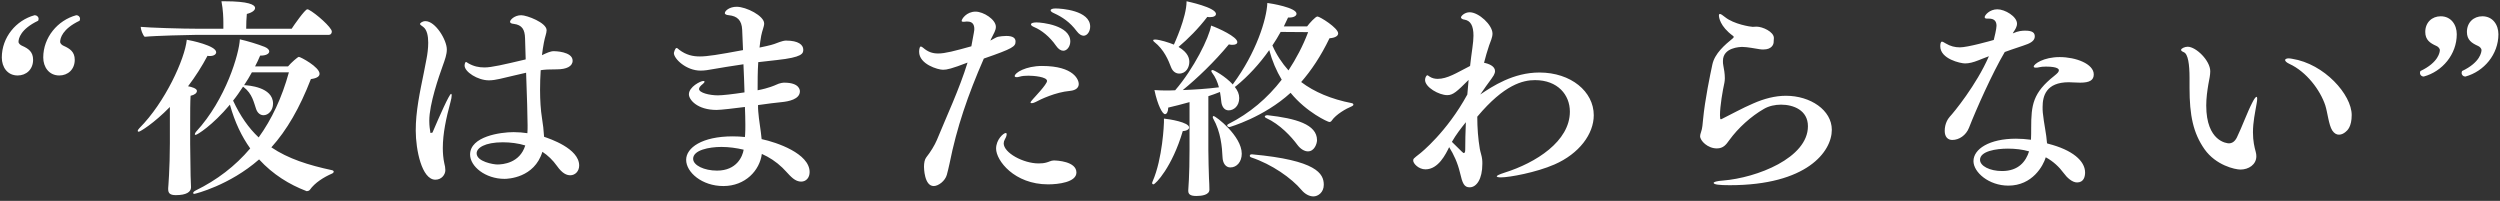 <svg width="473" height="38" viewBox="0 0 473 38" fill="none" xmlns="http://www.w3.org/2000/svg">
<rect x="0" y="0" width="473" height="38" fill="#333333" stroke="none"/>
<path d="M14.422 2.88H14.462C14.822 2.88 15.142 3.16 15.142 3.56C15.142 3.68 15.102 3.8 15.062 3.92C11.782 5.48 11.382 7.24 11.382 7.92C11.382 8.24 11.742 8.56 12.062 8.68C13.222 9.2 14.142 9.8 14.142 11.32C14.142 13.12 12.862 14.28 11.222 14.28C9.262 14.28 8.182 12.68 8.182 10.88C8.182 7.08 10.902 3.84 14.422 2.88ZM6.542 2.88H6.582C6.942 2.88 7.302 3.16 7.302 3.56C7.302 3.68 7.262 3.8 7.222 3.92C3.862 5.52 3.502 7.32 3.502 7.92C3.502 8.24 3.902 8.56 4.222 8.68C5.382 9.2 6.262 9.8 6.262 11.32C6.262 13.12 4.982 14.28 3.342 14.28C1.382 14.28 0.342 12.68 0.342 10.88C0.342 7.08 3.022 3.84 6.542 2.88ZM62.14 6.6H36.98C35.9 6.6 29.26 6.76 27.38 6.96C27.02 6.68 26.62 5.56 26.62 5.08C28.18 5.24 34.34 5.44 37.78 5.44H42.26V4.36C42.26 3.4 42.22 1.92 41.9 0.24C42.06 0.24 42.26 0.24 42.46 0.24C47.02 0.24 48.26 0.88 48.26 1.52C48.26 1.92 47.78 2.36 46.7 2.64C46.62 3.28 46.58 4.64 46.58 5.44H55.18C55.5 4.92 57.7 1.76 58.14 1.76C58.22 1.76 58.34 1.8 58.42 1.84C59.74 2.52 62.78 5.2 62.78 5.96C62.78 6.28 62.62 6.6 62.14 6.6ZM48.26 12.56H54.5C55.06 11.88 56.34 10.76 56.54 10.76C56.86 10.76 60.46 12.68 60.46 13.96C60.46 14.4 60.06 14.8 58.82 14.96C56.7 20.44 54.26 24.64 51.34 27.88C54.54 30.04 58.34 31.24 62.82 32.2C63.02 32.24 63.14 32.36 63.14 32.48C63.14 32.6 63.02 32.76 62.82 32.84C61.26 33.52 59.58 34.56 58.62 35.92C58.5 36.08 58.26 36.16 58.06 36.16C57.98 36.16 57.94 36.16 57.9 36.12C54.78 34.92 51.66 33.04 49.02 30.16C43.42 35.08 36.9 36.68 36.78 36.68C36.62 36.68 36.54 36.6 36.54 36.52C36.54 36.4 36.7 36.2 37.02 36.04C41.02 34.08 44.5 31.44 47.34 28.08C45.74 25.84 44.42 23.12 43.5 19.8C40.18 23.76 37.3 25.52 37.02 25.52C36.9 25.52 36.86 25.48 36.86 25.4C36.86 25.28 36.94 25.12 37.1 24.92C42.78 18.76 45.26 10.08 45.38 7.44C46.66 7.72 48.82 8.36 50.1 8.88C50.66 9.12 50.94 9.44 50.94 9.72C50.94 10.16 50.38 10.52 49.3 10.52C49.3 10.52 49.26 10.52 49.22 10.52C48.94 11.2 48.62 11.88 48.26 12.56ZM32.14 27.04V20.24C29.1 23.36 26.5 24.92 26.26 24.92C26.14 24.92 26.06 24.88 26.06 24.76C26.06 24.64 26.18 24.44 26.38 24.24C31.22 19.4 34.98 11.16 35.34 7.52C36.1 7.64 40.9 8.64 40.9 9.88C40.9 10.28 40.46 10.6 39.7 10.6C39.58 10.6 39.42 10.6 39.26 10.56C38.22 12.52 36.98 14.48 35.58 16.32C36.22 16.44 37.26 16.72 37.26 17.2C37.26 17.6 36.82 17.96 36.06 18.12C35.98 19.16 35.98 21.48 35.98 23.48C35.98 25.52 35.98 27.28 35.98 27.28C35.98 28.28 36.02 31.48 36.06 33.24C36.06 33.6 36.14 35 36.14 35.44C36.14 36.32 35.26 36.92 33.26 36.92C32.18 36.92 31.82 36.56 31.82 35.8C31.82 35.76 31.82 35.68 31.82 35.6C31.82 35.6 32.14 31.84 32.14 27.04ZM54.66 13.68H47.66C47.22 14.52 46.7 15.32 46.18 16.12H46.34C46.9 16.16 51.66 16.44 51.66 19.6C51.66 20.88 50.78 21.8 49.86 21.8C49.3 21.8 48.74 21.44 48.46 20.64C48.02 19.4 47.74 17.72 46.1 16.48C46.06 16.44 46.02 16.44 45.98 16.4C45.38 17.32 44.78 18.2 44.1 19.04C45.46 21.96 47.06 24.24 48.94 26C51.42 22.56 53.34 18.48 54.66 13.68ZM99.46 11.24L99.34 7.24C99.3 5.6 98.78 4.72 97.22 4.52C96.78 4.48 96.5 4.36 96.5 4.12C96.5 3.76 97.34 2.88 98.62 2.88C99.66 2.88 103.42 4.28 103.42 5.72C103.42 6.28 103.1 6.96 102.9 8.08C102.78 8.8 102.62 9.6 102.54 10.44C103.38 10.04 104.14 9.68 104.78 9.68C104.9 9.68 108.34 9.72 108.34 11.48C108.34 12.56 107.18 13.12 105.34 13.12C103.82 13.12 103.06 13.16 102.3 13.28C102.22 14.52 102.18 15.76 102.18 17C102.18 18.96 102.3 20.84 102.54 22.32C102.74 23.48 102.86 24.64 102.94 25.88C103.98 26.24 109.58 28.08 109.58 31.32C109.58 32.4 108.82 33.16 107.9 33.16C107.26 33.16 106.42 32.88 105.38 31.4C104.58 30.28 103.66 29.4 102.62 28.72C101.1 33.68 96.06 33.84 95.46 33.84C91.82 33.84 88.94 31.48 88.94 29.24C88.94 25.8 94.7 25 97.18 25C98.1 25 98.98 25.08 99.78 25.2C99.82 24.72 99.82 24.2 99.82 23.72C99.82 22.68 99.7 17.64 99.54 13.76C97.9 14.12 96.18 14.56 94.58 14.92C93.86 15.08 93.18 15.2 92.5 15.2C90.38 15.2 87.9 13.6 87.9 12.4C87.9 11.96 88.1 11.72 88.14 11.72C88.26 11.72 88.38 11.84 88.58 11.96C89.62 12.56 90.58 12.76 91.66 12.76C93.02 12.76 95.22 12.24 99.46 11.24ZM81.86 25C83.1 22.08 85.02 17.76 85.34 17.76C85.42 17.76 85.46 17.84 85.46 18.04C85.46 18.32 85.38 18.8 85.22 19.36C84.42 22.32 83.78 25.24 83.78 28C83.78 28.96 83.86 29.96 84.06 30.88C84.18 31.32 84.26 31.76 84.26 32.2C84.26 33.04 83.54 34 82.38 34C79.78 34 78.66 28.28 78.66 24.72C78.66 23.8 78.7 22.88 78.78 22.04C79.14 18.2 80.1 14.52 80.7 11.12C80.86 10.32 81.02 9.16 81.02 8.08C81.02 6.8 80.78 5.6 80.06 5.08C79.74 4.84 79.46 4.68 79.46 4.52C79.46 4.44 79.82 4 80.5 4C82.38 4 84.54 7.56 84.54 9.36C84.54 10.28 84.22 11.2 83.74 12.52C83.06 14.4 81.22 19.68 81.22 22.84C81.22 23.84 81.34 24.48 81.42 25.04C81.42 25.04 81.42 25.16 81.46 25.16C81.5 25.16 81.54 25.16 81.62 25.12C81.66 25.12 81.66 25.12 81.7 25.12C81.82 25.12 81.86 25.04 81.86 25ZM99.38 27.52C98.1 27.12 96.58 26.92 95.14 26.92C91.7 26.92 90.18 28 90.18 29C90.18 30.6 93.38 31.12 94.1 31.12C95.1 31.12 98.34 30.88 99.38 27.52ZM140.94 25.92L140.98 25.4C141.02 24.84 141.02 24.24 141.02 23.56C141.02 22.52 140.98 21.36 140.94 20.24C139.1 20.48 136.34 20.8 135.58 20.8C131.94 20.8 130.34 18.88 130.34 17.84C130.34 16.44 132.54 15.32 133.06 15.32C133.22 15.32 133.3 15.36 133.3 15.48C133.3 15.56 133.18 15.72 132.98 15.88C132.46 16.28 132.26 16.6 132.26 16.84C132.26 17.56 134.26 18.04 135.82 18.04C136.66 18.04 138.5 17.84 140.86 17.48C140.82 15.8 140.74 14 140.66 12.16C138.42 12.48 136.3 12.84 134.9 13.08C134.06 13.24 133.3 13.36 132.54 13.36C129.82 13.36 127.5 11.12 127.5 10.04C127.5 10 127.7 9.08 128.02 9.08C128.18 9.08 128.3 9.28 128.54 9.44C129.82 10.4 131.06 10.68 132.42 10.68C133.82 10.68 135.86 10.36 140.58 9.48C140.54 8.16 140.46 6.88 140.42 5.64C140.34 3.84 139.5 3.04 137.9 2.88C137.46 2.84 137.14 2.72 137.14 2.48C137.14 2.04 138.02 1.28 139.38 1.28C141.18 1.28 144.58 3 144.58 4.44C144.58 5.04 144.22 5.72 144.02 6.76C143.9 7.44 143.78 8.24 143.7 9C143.94 8.96 146.02 8.52 146.5 8.32C148.14 7.68 148.46 7.68 148.74 7.68C151.06 7.68 151.98 8.48 151.98 9.4C151.98 10.12 151.82 10.84 146.98 11.36C145.9 11.48 144.7 11.6 143.46 11.76C143.34 13.56 143.34 15.4 143.34 17.08C145.46 16.68 146.66 16.12 146.74 16.08C147.62 15.64 148.3 15.64 148.38 15.64C151.26 15.64 151.34 17.04 151.34 17.28C151.34 18.8 149.14 19.2 147.9 19.32C146.86 19.4 145.22 19.64 143.42 19.88C143.42 20.28 143.42 20.72 143.46 21.08C143.58 22.76 143.94 24.52 144.1 26.32C146.94 26.92 153.18 29.04 153.18 32.56C153.18 33.64 152.5 34.36 151.58 34.36C151.34 34.36 151.06 34.32 150.78 34.2C149.78 33.8 148.94 32.6 148.02 31.72C146.86 30.6 145.5 29.72 144.14 29.12C143.74 32.24 141.02 35.2 136.86 35.2C132.82 35.2 129.82 32.6 129.82 30.24C129.82 27.96 132.82 25.8 138.62 25.8C139.38 25.8 140.18 25.84 140.94 25.92ZM140.7 28.32C139.34 28 137.9 27.8 136.5 27.8C134.14 27.8 131.14 28.4 131.14 30.04C131.14 31.28 133.22 32.28 135.66 32.28C139.38 32.28 140.5 29.6 140.7 28.32ZM205.02 6.76C204.62 6.76 204.14 6.48 203.7 5.88C202.42 4.16 200.94 3.2 199.46 2.52C198.98 2.32 198.78 2.12 198.78 1.96C198.78 1.72 199.18 1.6 199.7 1.6C200.78 1.6 206.26 1.96 206.26 5.04C206.26 5.96 205.7 6.76 205.02 6.76ZM201.18 9.6C200.74 9.6 200.26 9.32 199.82 8.68C198.58 6.88 196.98 5.68 195.74 5.16C195.26 4.96 195.06 4.8 195.06 4.6C195.06 4.4 195.42 4.24 196.1 4.24C197.14 4.24 202.5 4.8 202.5 7.84C202.5 8.76 201.9 9.6 201.18 9.6ZM204.1 15.88C204.1 16.52 203.66 17.08 202.42 17.2C199.7 17.44 196.86 18.8 195.98 19.28C195.78 19.4 195.42 19.52 195.18 19.52C195.06 19.52 194.98 19.48 194.98 19.4C194.98 19.28 195.14 19.08 195.46 18.72C195.58 18.56 198.1 15.96 198.1 15.32C198.1 14.52 195.5 14.32 194.58 14.32C193.98 14.32 193.38 14.36 192.86 14.52C192.62 14.6 192.46 14.6 192.34 14.6C192.1 14.6 191.98 14.52 191.98 14.4C191.98 13.76 194.1 12.48 197.14 12.48C203.3 12.48 204.1 15.2 204.1 15.88ZM203.66 32.64C203.66 34.48 200.22 34.88 198.3 34.88C191.9 34.88 188.46 30.36 188.46 28.12C188.46 26.4 189.86 25.16 190.3 25.16C190.42 25.16 190.46 25.24 190.46 25.4C190.46 25.6 190.38 25.92 190.14 26.32C189.98 26.6 189.9 26.88 189.9 27.12C189.9 28.92 193.62 30.92 196.5 30.92C197.02 30.92 197.5 30.88 197.94 30.76C198.46 30.64 198.86 30.36 199.38 30.36C199.94 30.36 203.66 30.52 203.66 32.64ZM183.06 11.84C180.06 13 179.14 13.2 178.42 13.2C177.46 13.2 173.9 12.16 173.9 9.8C173.9 9.76 173.9 8.8 174.22 8.8C174.34 8.8 174.46 8.88 174.66 9.04C175.54 9.8 176.38 10.12 177.5 10.12C178.82 10.12 180.62 9.64 183.78 8.76C184.3 5.96 184.34 5.8 184.34 5.48C184.34 4.68 184.02 4.08 183.06 4.08C182.98 4.08 182.86 4.08 182.78 4.08C182.58 4.12 182.42 4.12 182.3 4.12C182.02 4.12 181.94 4.04 181.94 3.96C181.94 3.6 182.86 2.2 184.58 2.2C186.06 2.2 188.42 3.68 188.42 5.08C188.42 5.76 187.98 6.4 187.7 7C187.58 7.24 187.46 7.44 187.38 7.68C187.94 7.4 188.46 7.04 188.82 6.96C189.26 6.88 189.82 6.8 190.38 6.8C191.7 6.8 192.14 7.24 192.14 7.84C192.14 8.8 191.7 9.16 186.14 11.08C183.1 18.04 181.02 24.12 179.66 30.92C179.54 31.48 179.26 32.68 179.14 33.08C178.82 34.24 177.54 35.2 176.66 35.2C174.86 35.2 174.82 31.72 174.82 31.56C174.82 30.84 174.94 30.16 175.26 29.76C176.06 28.76 176.86 27.44 177.26 26.48C179.06 22.08 181.54 16.8 183.06 11.84ZM247.46 28.64C246.78 28.64 246.02 28.16 245.46 27.4C244.34 25.88 242.18 23.52 239.54 22.32C239.38 22.24 239.3 22.16 239.3 22.04C239.3 21.92 239.5 21.8 239.78 21.8C239.82 21.8 239.82 21.8 239.86 21.8C245.14 22.4 249.18 23.52 249.18 26.52C249.18 27.16 248.7 28.64 247.46 28.64ZM228.82 35.84V35.88C228.82 36.88 227.38 37.08 226.34 37.08C225.18 37.08 224.82 36.72 224.82 36.12C224.82 36.08 224.82 36 224.82 35.96C224.82 35.96 225.06 33.2 225.06 28.32V19.32C223.62 19.72 222.26 20.08 221.02 20.36C221.02 20.4 221.02 20.44 221.02 20.44C221.02 21.04 220.78 21.6 220.42 21.6C219.94 21.6 219.02 19.92 218.42 17.04C219.02 17.08 219.82 17.12 220.42 17.12C221.02 17.12 221.66 17.12 222.34 17.08C225.86 13 228.78 7.12 229.14 4.84C230.5 5.32 234.1 6.96 234.1 7.96C234.1 8.28 233.78 8.48 233.22 8.48C233.02 8.48 232.78 8.48 232.5 8.4C229.74 11.72 226.58 14.76 223.78 17.04C226.02 16.96 228.42 16.8 230.62 16.52C230.38 15.6 229.98 14.6 229.3 13.72C229.22 13.6 229.18 13.52 229.18 13.44C229.18 13.32 229.3 13.24 229.42 13.24C229.62 13.24 231.82 14.4 233.26 16C233.26 15.96 233.26 15.92 233.3 15.88C237.66 10 239.66 3.64 239.78 0.56C240.46 0.64 245.3 1.44 245.3 2.6C245.3 3 244.78 3.32 243.94 3.32C243.86 3.32 243.78 3.32 243.7 3.32C243.42 3.88 243.18 4.44 242.9 5H247.3C247.74 4.4 248.9 3.12 249.26 3.12C249.7 3.12 253.18 5.28 253.18 6.32C253.18 6.8 252.62 7.16 251.54 7.24C249.9 10.64 248.1 13.32 246.18 15.52C248.66 17.4 251.86 18.76 255.78 19.52C255.94 19.56 256.06 19.64 256.06 19.8C256.06 19.92 255.94 20.04 255.74 20.12C254.66 20.56 252.78 21.64 251.98 22.8C251.86 23 251.7 23.08 251.5 23.08C251.26 23.08 247.22 21.28 244.18 17.56C239.1 22.2 232.66 24.04 232.62 24.04C232.38 24.04 232.18 23.88 232.18 23.76C232.18 23.64 232.26 23.52 232.46 23.44C236.42 21.44 239.78 18.6 242.5 15.08C241.5 13.4 240.7 11.56 240.14 9.48C238.3 12.08 236.18 14.4 233.82 16.32C233.74 16.36 233.7 16.4 233.62 16.44C234.18 17.16 234.46 17.8 234.46 18.56C234.46 20.08 233.42 20.88 232.46 20.88C231.62 20.88 231.14 20.12 231.06 19.16C231.02 18.68 230.94 18.08 230.82 17.4C230.1 17.68 229.38 17.96 228.62 18.2V28.4C228.62 29.92 228.7 32.48 228.74 33.72C228.78 34.24 228.82 35.32 228.82 35.84ZM228.42 3.2C226.74 5.4 224.78 7.36 222.98 8.88C224.82 9.96 225.02 11.08 225.02 11.72C225.02 12.72 224.42 13.92 223.1 13.92C222.5 13.92 221.9 13.56 221.58 12.76C221.06 11.4 220.26 9.4 218.38 7.92C218.26 7.84 218.18 7.72 218.18 7.64C218.18 7.52 218.3 7.48 218.54 7.48C219.38 7.48 221.26 8.08 222.1 8.44C222.14 8.32 224.5 3.32 224.5 0.24C224.66 0.28 230.06 1.4 230.06 2.64C230.06 3 229.66 3.24 228.94 3.24C228.78 3.24 228.62 3.24 228.42 3.2ZM248.5 37.16C247.7 37.16 246.86 36.68 246.26 35.96C244.34 33.68 240.62 31.08 236.78 29.8C236.54 29.72 236.46 29.6 236.46 29.48C236.46 29.32 236.58 29.2 236.82 29.2C236.86 29.2 236.86 29.2 236.9 29.2C249.1 30.32 250.46 32.84 250.46 34.96C250.46 36.4 249.38 37.16 248.5 37.16ZM232.78 31.68C231.9 31.68 231.34 30.88 231.3 29.72C231.22 27.88 230.98 24.96 229.54 22.44C229.46 22.32 229.46 22.24 229.46 22.12C229.46 22.04 229.5 21.96 229.62 21.96C230.02 21.96 234.94 25.72 234.94 29.08C234.94 30.6 234.02 31.68 232.78 31.68ZM223.78 24.8C221.78 31.6 218.62 34.88 218.22 34.88C218.1 34.88 217.98 34.76 217.98 34.64C217.98 34.56 218.02 34.48 218.06 34.36C219.98 30 220.22 23.36 220.22 23.12C220.22 22.88 220.22 22.64 220.22 22.44C221.14 22.52 224.98 23.12 224.98 24.12C224.98 24.44 224.58 24.76 223.78 24.8ZM247.5 6.08L242.3 6.04C241.82 6.92 241.3 7.76 240.74 8.6C241.5 10.36 242.54 11.92 243.78 13.32C245.22 11.12 246.5 8.72 247.5 6.08ZM274.18 27.84C273.54 29.16 272.14 32.04 269.7 32.04C268.38 32.04 267.38 30.92 267.38 30.4C267.38 30.04 267.38 30.04 268.66 29.04C268.82 28.92 273.74 25 277.62 17.88C277.7 16.96 277.78 16.08 277.86 15.12C275.62 17.36 274.9 18 273.82 18C272.26 18 269.62 16.52 269.62 15.12C269.62 14.6 269.94 14.24 270.02 14.24C270.14 14.24 270.3 14.36 270.46 14.48C270.94 14.8 271.46 14.92 272.02 14.92C272.9 14.92 273.82 14.64 274.78 14.2C275.54 13.88 277.02 13.04 278.14 12.48C278.26 11.36 278.42 10.2 278.58 9.04C278.7 8.16 278.78 7.4 278.78 6.76C278.78 4.84 278.22 3.92 277.1 3.72C276.74 3.68 276.42 3.52 276.42 3.28C276.42 3.04 277.1 2.32 278.06 2.32C279.78 2.32 282.38 4.72 282.38 6.36C282.38 7.08 282.02 7.8 281.74 8.6C281.38 9.68 281.06 10.76 280.78 11.88C281.66 12.04 282.86 12.52 282.86 13.44C282.86 13.68 282.78 13.96 282.62 14.24C282.22 14.92 281.34 16 280.54 17.2C280.38 17.44 280.22 17.64 280.06 17.88C282.38 16.32 286.3 13.72 291.26 13.72C297.22 13.72 301.54 17.32 301.54 21.8C301.54 25.36 298.78 29.08 294.1 31.12C290.62 32.64 285.58 33.56 283.98 33.56C283.46 33.56 283.18 33.48 283.18 33.36C283.18 33.24 283.62 33 284.62 32.68C290.62 30.8 297.02 26.72 297.02 21.12C297.02 17.96 294.74 15.16 290.42 15.16C288.18 15.16 284.62 15.96 279.5 22.08C279.5 24.2 279.66 26.28 279.98 28.16C280.06 28.68 280.38 29.6 280.42 30.12C280.46 30.4 280.46 30.72 280.46 31C280.46 33.92 279.34 35.44 278.06 35.44C277.02 35.44 276.7 34.72 276.22 32.64C275.78 30.8 275.06 29.24 274.18 27.84ZM277.34 23.12C276.38 24.32 275.5 25.44 274.7 26.84C276.82 28.96 276.86 28.96 276.94 28.96C277.1 28.96 277.22 28.8 277.22 28.36C277.22 26.8 277.26 25.04 277.34 23.12ZM335.58 7.8V7.84C335.58 7.88 335.58 7.88 335.58 7.92C335.58 8.48 335.14 9.36 333.66 9.36C333.46 9.36 333.22 9.36 332.98 9.32C332.1 9.2 330.62 8.88 329.66 8.88C329.22 8.88 325.98 8.96 325.98 11.52C325.98 11.8 325.98 12.12 326.06 12.44C326.18 13 326.34 13.96 326.34 14.8C326.34 15.12 326.3 15.4 326.26 15.64C325.94 17.08 325.42 20.04 325.42 21.8C325.42 22 325.46 22.2 325.46 22.4C325.46 22.52 325.5 22.56 325.58 22.56C325.62 22.56 325.66 22.56 325.74 22.52C327.54 21.64 329.58 20.48 331.74 19.56C333.74 18.68 335.82 18.12 337.9 18.12C342.54 18.12 346.58 20.84 346.58 24.56C346.58 28.68 341.86 35.04 327.26 35.04C325.3 35.04 324.22 34.92 324.22 34.6C324.22 34.44 324.78 34.24 325.98 34.16C332.42 33.64 342.06 29.88 342.06 23.88C342.06 20.84 339.3 19.8 336.98 19.8C335.86 19.8 334.7 20.04 333.74 20.6C331.3 22 328.86 24.2 327.18 26.52C326.58 27.36 326.06 28.08 324.82 28.08C323.1 28.08 321.66 26.64 321.66 25.76C321.66 25.52 321.74 25.28 321.82 25.04C322.1 24.28 322.14 23.4 322.22 22.6C322.58 18.8 323.58 14.08 323.98 12.2C324.42 10.12 326.34 8.48 327.86 7.24C327.94 7.16 328.02 7.08 328.02 7C328.02 6.92 327.98 6.84 327.9 6.8C325.38 4.96 325.22 3.24 325.22 2.92C325.22 2.72 325.3 2.64 325.42 2.64C325.58 2.64 325.94 2.88 326.38 3.24C328.06 4.6 331.26 5.08 331.62 5.08C331.86 5.08 332.1 5.04 332.34 5.04C333.46 5.04 335.62 6 335.62 7.2C335.62 7.44 335.58 7.64 335.58 7.8ZM380.94 6.08L380.82 6.32C381.86 5.84 382.62 5.8 383.18 5.8C384.66 5.8 384.98 6.28 384.98 6.88C384.98 7.44 384.62 7.92 383.66 8.32C382.54 8.76 381.02 9.2 379.3 9.84C376.9 13.92 373.9 20.68 372.54 24.16C371.98 25.6 370.66 26.48 369.38 26.48C368.54 26.48 367.94 25.92 367.94 24.76C367.94 23.4 368.54 22.48 368.9 22.08C369.62 21.32 373.94 16.08 376.3 10.64C375.62 10.88 375.06 11.12 374.34 11.4C373.34 11.8 372.54 12 371.78 12C370.94 12 367.1 11.16 367.1 8.76C367.1 8.44 367.14 7.88 367.42 7.88C367.58 7.88 367.82 8.04 368.1 8.2C369.02 8.76 369.9 8.96 370.82 8.96C372.26 8.96 376.54 7.76 377.22 7.56C377.34 7.12 377.74 5.44 377.74 4.88C377.74 4.08 377.38 3.52 376.3 3.52C376.22 3.52 376.1 3.52 375.98 3.52C375.94 3.52 375.94 3.52 375.9 3.52C375.62 3.52 375.5 3.4 375.5 3.24C375.5 2.88 376.42 1.76 377.9 1.76C379.34 1.76 381.62 3.12 381.62 4.48C381.62 5.04 381.3 5.56 380.94 6.08ZM387.3 27.12L387.54 27.2C392.1 28.36 394.5 30.44 394.5 32.64C394.5 33.4 394.26 34.52 392.98 34.52C392.06 34.52 391.06 33.6 390.46 32.76C389.58 31.56 388.46 30.52 387.06 29.76C386.58 31.36 384.54 35.12 379.98 35.12C376.3 35.12 373.38 32.6 373.38 30.48C373.38 28.2 376.38 26.24 381.42 26.24C382.38 26.24 383.34 26.32 384.26 26.44C384.3 25.72 384.3 24.96 384.3 24.2C384.3 19.84 384.62 17.56 388.66 14.36C389.3 13.84 389.54 13.6 389.54 13.28C389.54 13.16 389.46 12.6 387.1 12.6C386.58 12.6 386.1 12.64 385.82 12.72C385.58 12.8 385.34 12.8 385.18 12.8C384.9 12.8 384.78 12.72 384.78 12.6C384.78 12.12 386.62 10.8 389.7 10.8C392.74 10.8 396.14 12.08 396.14 14.08C396.14 15.16 395.38 15.64 393.58 15.64C392.78 15.64 391.98 15.56 391.42 15.56C387.1 15.56 386.46 18.2 386.46 20.24C386.46 20.6 386.46 20.96 386.5 21.32C386.7 23.36 387.18 25.32 387.3 27.12ZM383.9 28.64C382.7 28.28 381.26 28.12 379.9 28.12C377.66 28.12 374.62 28.6 374.62 30.24C374.62 31.4 376.46 32.36 378.78 32.36C381.94 32.36 383.3 30.52 383.9 28.64ZM443.78 24.96C443.5 25.2 443.06 25.48 442.54 25.48C442.1 25.48 441.66 25.28 441.26 24.68C440.58 23.6 440.38 21.28 439.94 19.92C438.98 17.04 436.38 13.56 433.14 12.08C432.62 11.84 432.34 11.56 432.34 11.36C432.34 11.2 432.58 11.04 433.02 11.04C433.18 11.04 433.42 11.08 433.66 11.12C439.78 12.08 444.94 17.92 444.94 21.76C444.94 23.96 444.14 24.68 443.78 24.96ZM426.9 29.56C426.9 31.16 425.42 32.08 423.9 32.08C422.86 32.08 419.26 31.28 417.1 28.24C414.94 25.16 414.26 21.8 414.26 16.64C414.26 16.2 414.26 15.76 414.26 15.28C414.26 15.08 414.26 14.88 414.26 14.72C414.26 12.2 413.98 10.2 413.18 9.88C412.82 9.72 412.66 9.6 412.66 9.44C412.66 9.16 413.38 8.84 413.9 8.84C415.5 8.84 418.18 11.48 418.18 13.48C418.18 14.16 418.02 14.92 417.82 15.96C417.62 17.16 417.42 18.56 417.42 19.96C417.42 26.76 421.34 27.12 421.7 27.12C422.3 27.12 422.82 26.8 423.22 26C424.18 24.04 425.18 21.24 426.14 19.4C426.5 18.68 426.78 18.32 426.94 18.32C427.02 18.32 427.06 18.44 427.06 18.68C427.06 18.92 427.02 19.24 426.94 19.68C426.66 21.32 426.26 23.08 426.26 25.04C426.26 26.68 426.54 27.84 426.78 28.72C426.86 29 426.9 29.28 426.9 29.56ZM466.46 14.48H466.42C466.06 14.48 465.74 14.2 465.74 13.8C465.74 13.68 465.78 13.56 465.82 13.44C469.3 11.8 469.5 9.8 469.5 9.48C469.5 9.16 469.14 8.8 468.82 8.68C467.66 8.16 466.74 7.56 466.74 6.04C466.74 4.24 468.02 3.08 469.66 3.08C471.62 3.08 472.7 4.68 472.7 6.48C472.7 10.28 469.98 13.52 466.46 14.48ZM458.58 14.48H458.54C458.18 14.48 457.86 14.2 457.86 13.8C457.86 13.68 457.9 13.56 457.94 13.44C461.42 11.8 461.62 9.8 461.62 9.48C461.62 9.16 461.26 8.8 460.94 8.68C459.78 8.16 458.86 7.56 458.86 6.04C458.86 4.24 460.14 3.08 461.78 3.08C463.74 3.08 464.82 4.68 464.82 6.48C464.82 10.28 462.1 13.52 458.58 14.48Z" fill="white"/>
</svg>

